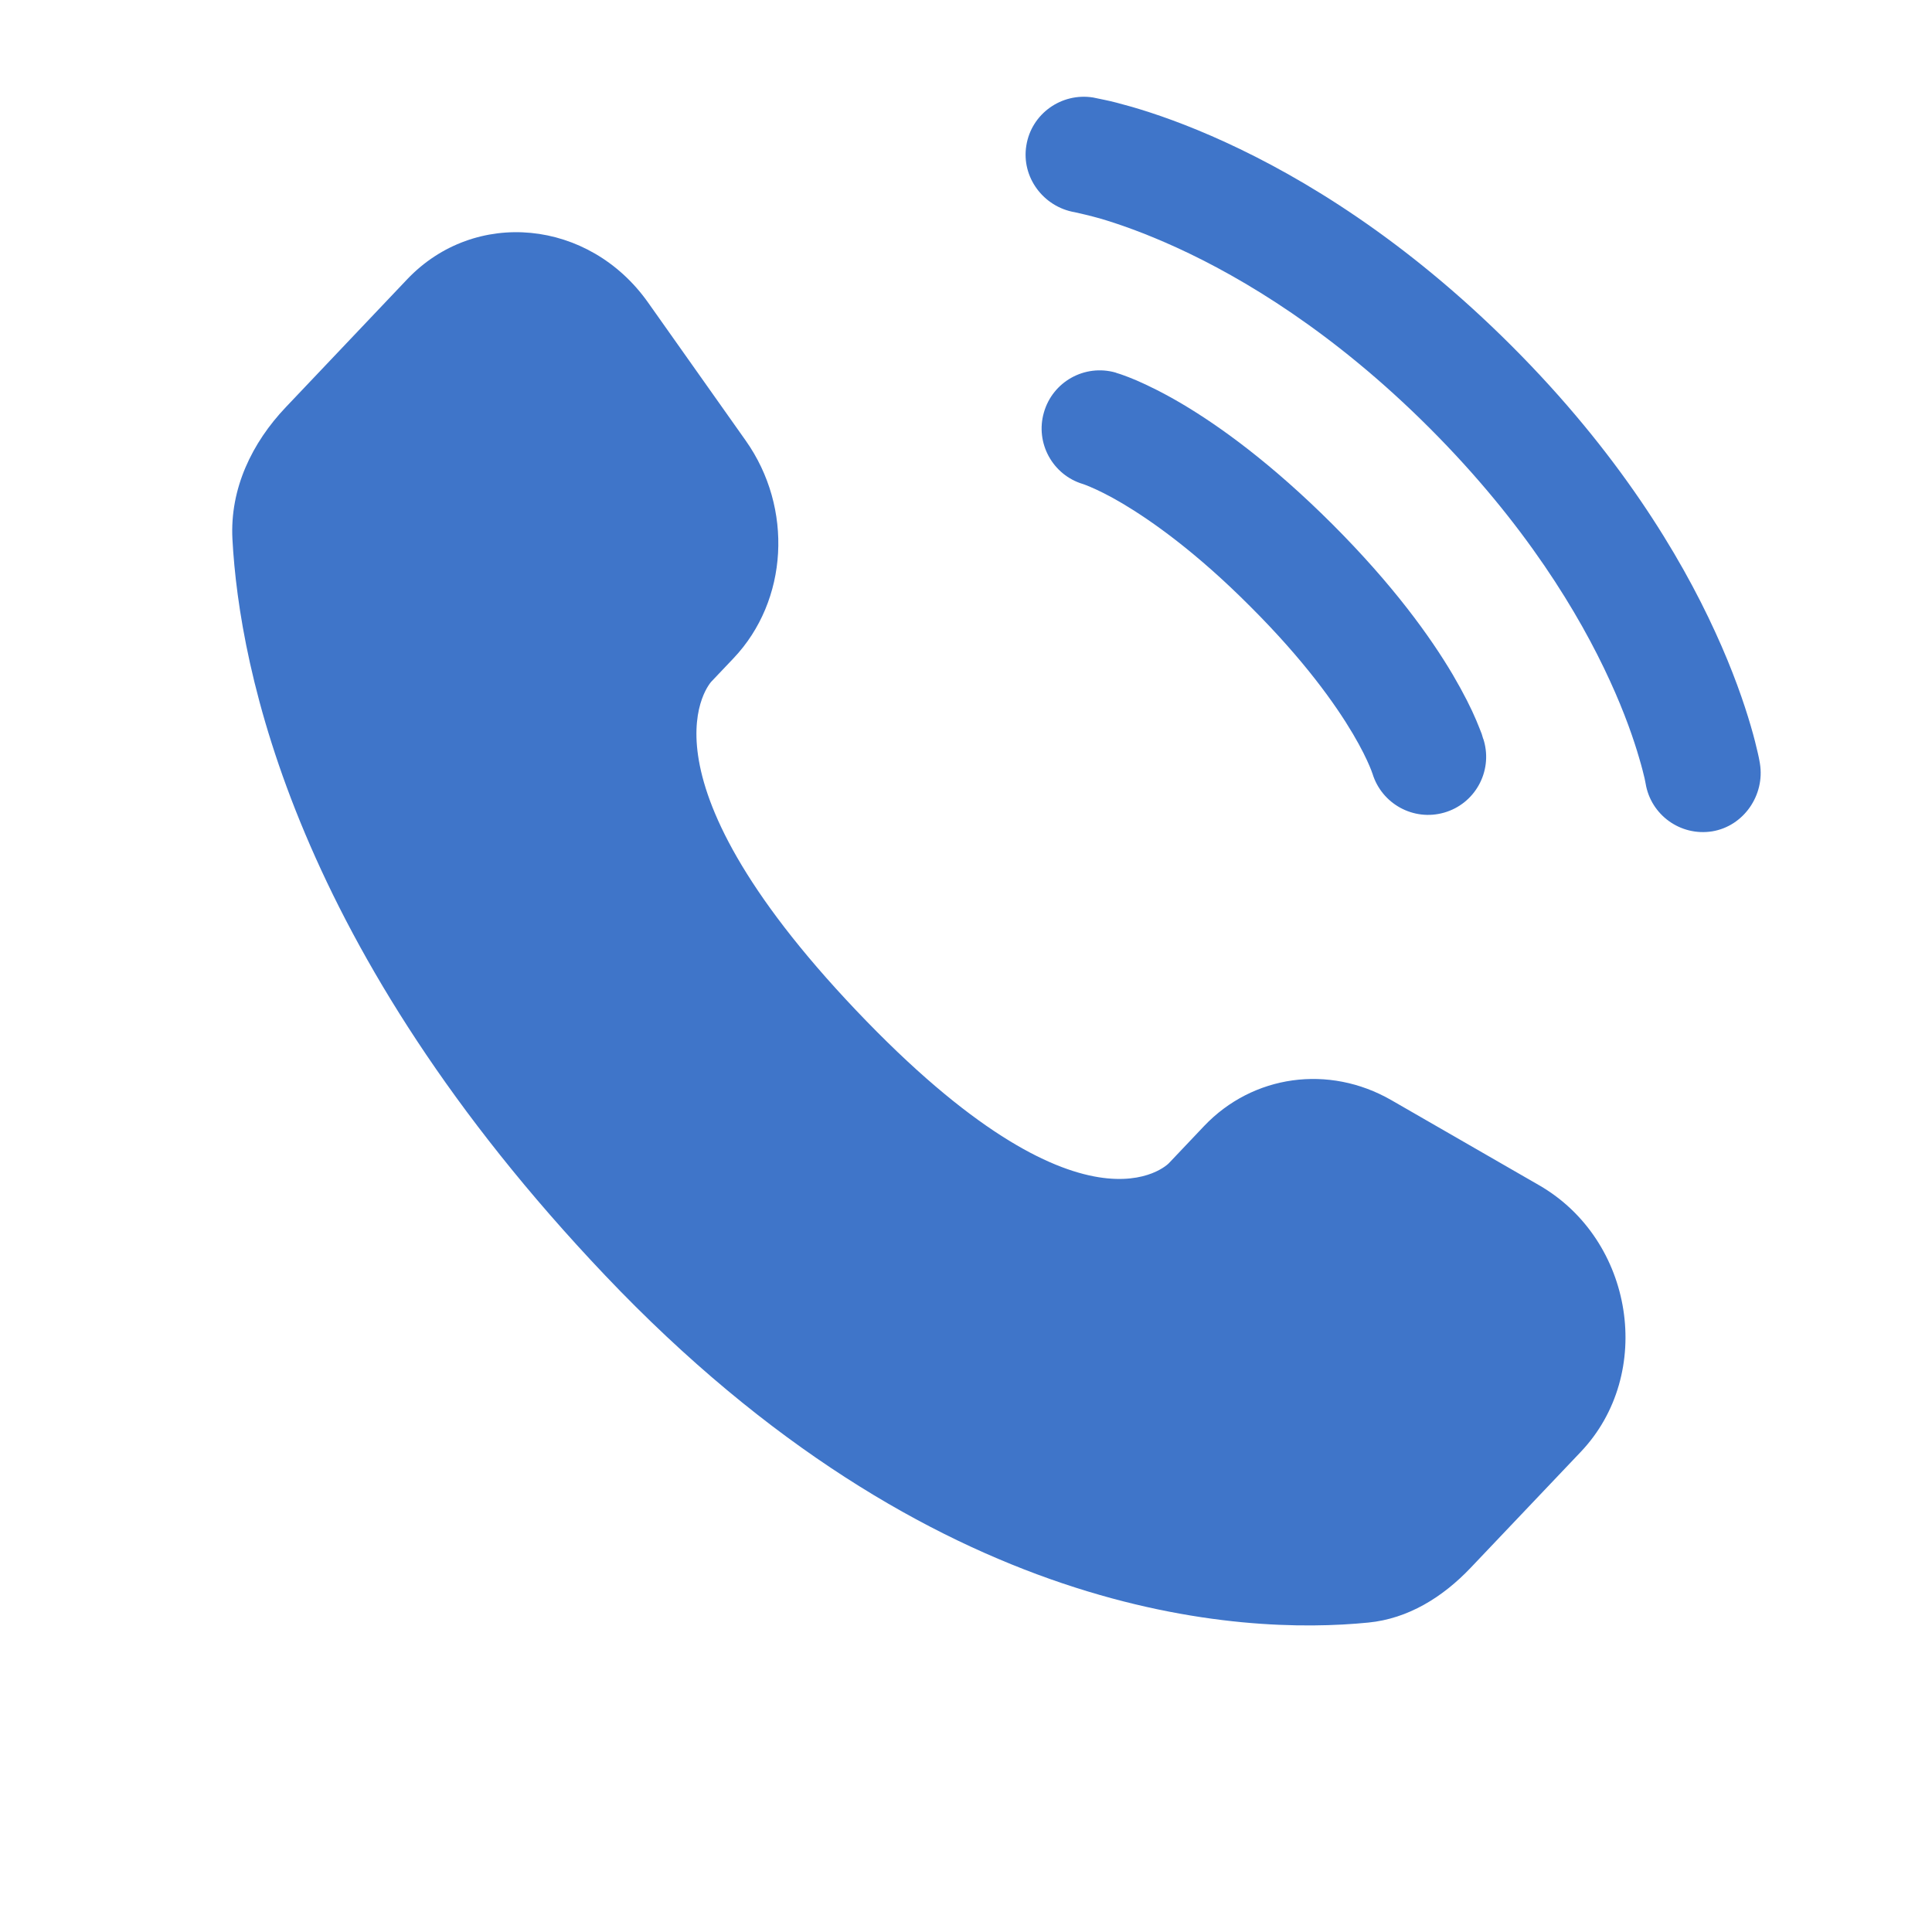 <svg width="13" height="13" viewBox="0 0 13 13" fill="none" xmlns="http://www.w3.org/2000/svg">
<path d="M8.102 7.577L7.865 7.827C7.865 7.827 7.301 8.42 5.762 6.8C4.223 5.18 4.787 4.586 4.787 4.586L4.936 4.429C5.304 4.041 5.339 3.419 5.018 2.965L4.361 2.036C3.964 1.474 3.196 1.4 2.74 1.879L1.923 2.74C1.697 2.978 1.546 3.286 1.564 3.628C1.611 4.503 1.985 6.385 4.071 8.581C6.282 10.909 8.358 11.002 9.206 10.918C9.475 10.892 9.708 10.747 9.896 10.549L10.636 9.77C11.136 9.244 10.995 8.343 10.356 7.975L9.361 7.402C8.941 7.161 8.43 7.232 8.102 7.577Z" fill="#3F75C9"/>
<path d="M6.906 0.979C6.94 0.766 7.142 0.622 7.355 0.656C7.368 0.659 7.41 0.667 7.432 0.672C7.477 0.681 7.539 0.697 7.616 0.719C7.771 0.764 7.987 0.838 8.246 0.957C8.765 1.195 9.455 1.611 10.172 2.328C10.888 3.044 11.305 3.735 11.542 4.254C11.661 4.513 11.735 4.729 11.78 4.883C11.803 4.961 11.818 5.023 11.828 5.067C11.833 5.089 11.837 5.107 11.839 5.12L11.842 5.137C11.877 5.35 11.733 5.559 11.521 5.594C11.308 5.628 11.108 5.484 11.073 5.272C11.072 5.267 11.069 5.251 11.066 5.237C11.059 5.208 11.048 5.162 11.03 5.102C10.995 4.981 10.934 4.801 10.832 4.579C10.629 4.136 10.264 3.525 9.619 2.88C8.975 2.236 8.363 1.87 7.92 1.667C7.699 1.566 7.519 1.504 7.398 1.469C7.337 1.452 7.261 1.434 7.232 1.428C7.02 1.392 6.871 1.191 6.906 0.979Z" fill="#3F75C9"/>
<path fill-rule="evenodd" clip-rule="evenodd" d="M7.024 2.776C7.083 2.568 7.299 2.448 7.507 2.507L7.4 2.883C7.507 2.507 7.507 2.507 7.507 2.507L7.508 2.508L7.508 2.508L7.51 2.508L7.514 2.51L7.524 2.513C7.532 2.515 7.542 2.519 7.554 2.523C7.577 2.531 7.608 2.543 7.646 2.559C7.722 2.592 7.826 2.642 7.953 2.717C8.208 2.868 8.556 3.119 8.965 3.527C9.374 3.936 9.624 4.284 9.775 4.539C9.85 4.667 9.901 4.77 9.933 4.846C9.949 4.884 9.961 4.915 9.97 4.938C9.974 4.95 9.977 4.96 9.979 4.968L9.983 4.978L9.984 4.982L9.984 4.984L9.985 4.985C9.985 4.985 9.985 4.985 9.609 5.093L9.985 4.985C10.044 5.193 9.924 5.409 9.717 5.468C9.511 5.527 9.297 5.409 9.235 5.205L9.233 5.2C9.23 5.192 9.225 5.176 9.215 5.154C9.196 5.109 9.161 5.035 9.103 4.937C8.987 4.741 8.777 4.444 8.412 4.08C8.048 3.715 7.751 3.506 7.555 3.389C7.457 3.331 7.383 3.296 7.338 3.277C7.316 3.267 7.3 3.262 7.293 3.259L7.287 3.257C7.083 3.196 6.965 2.981 7.024 2.776Z" fill="#3F75C9"/>
</svg>
